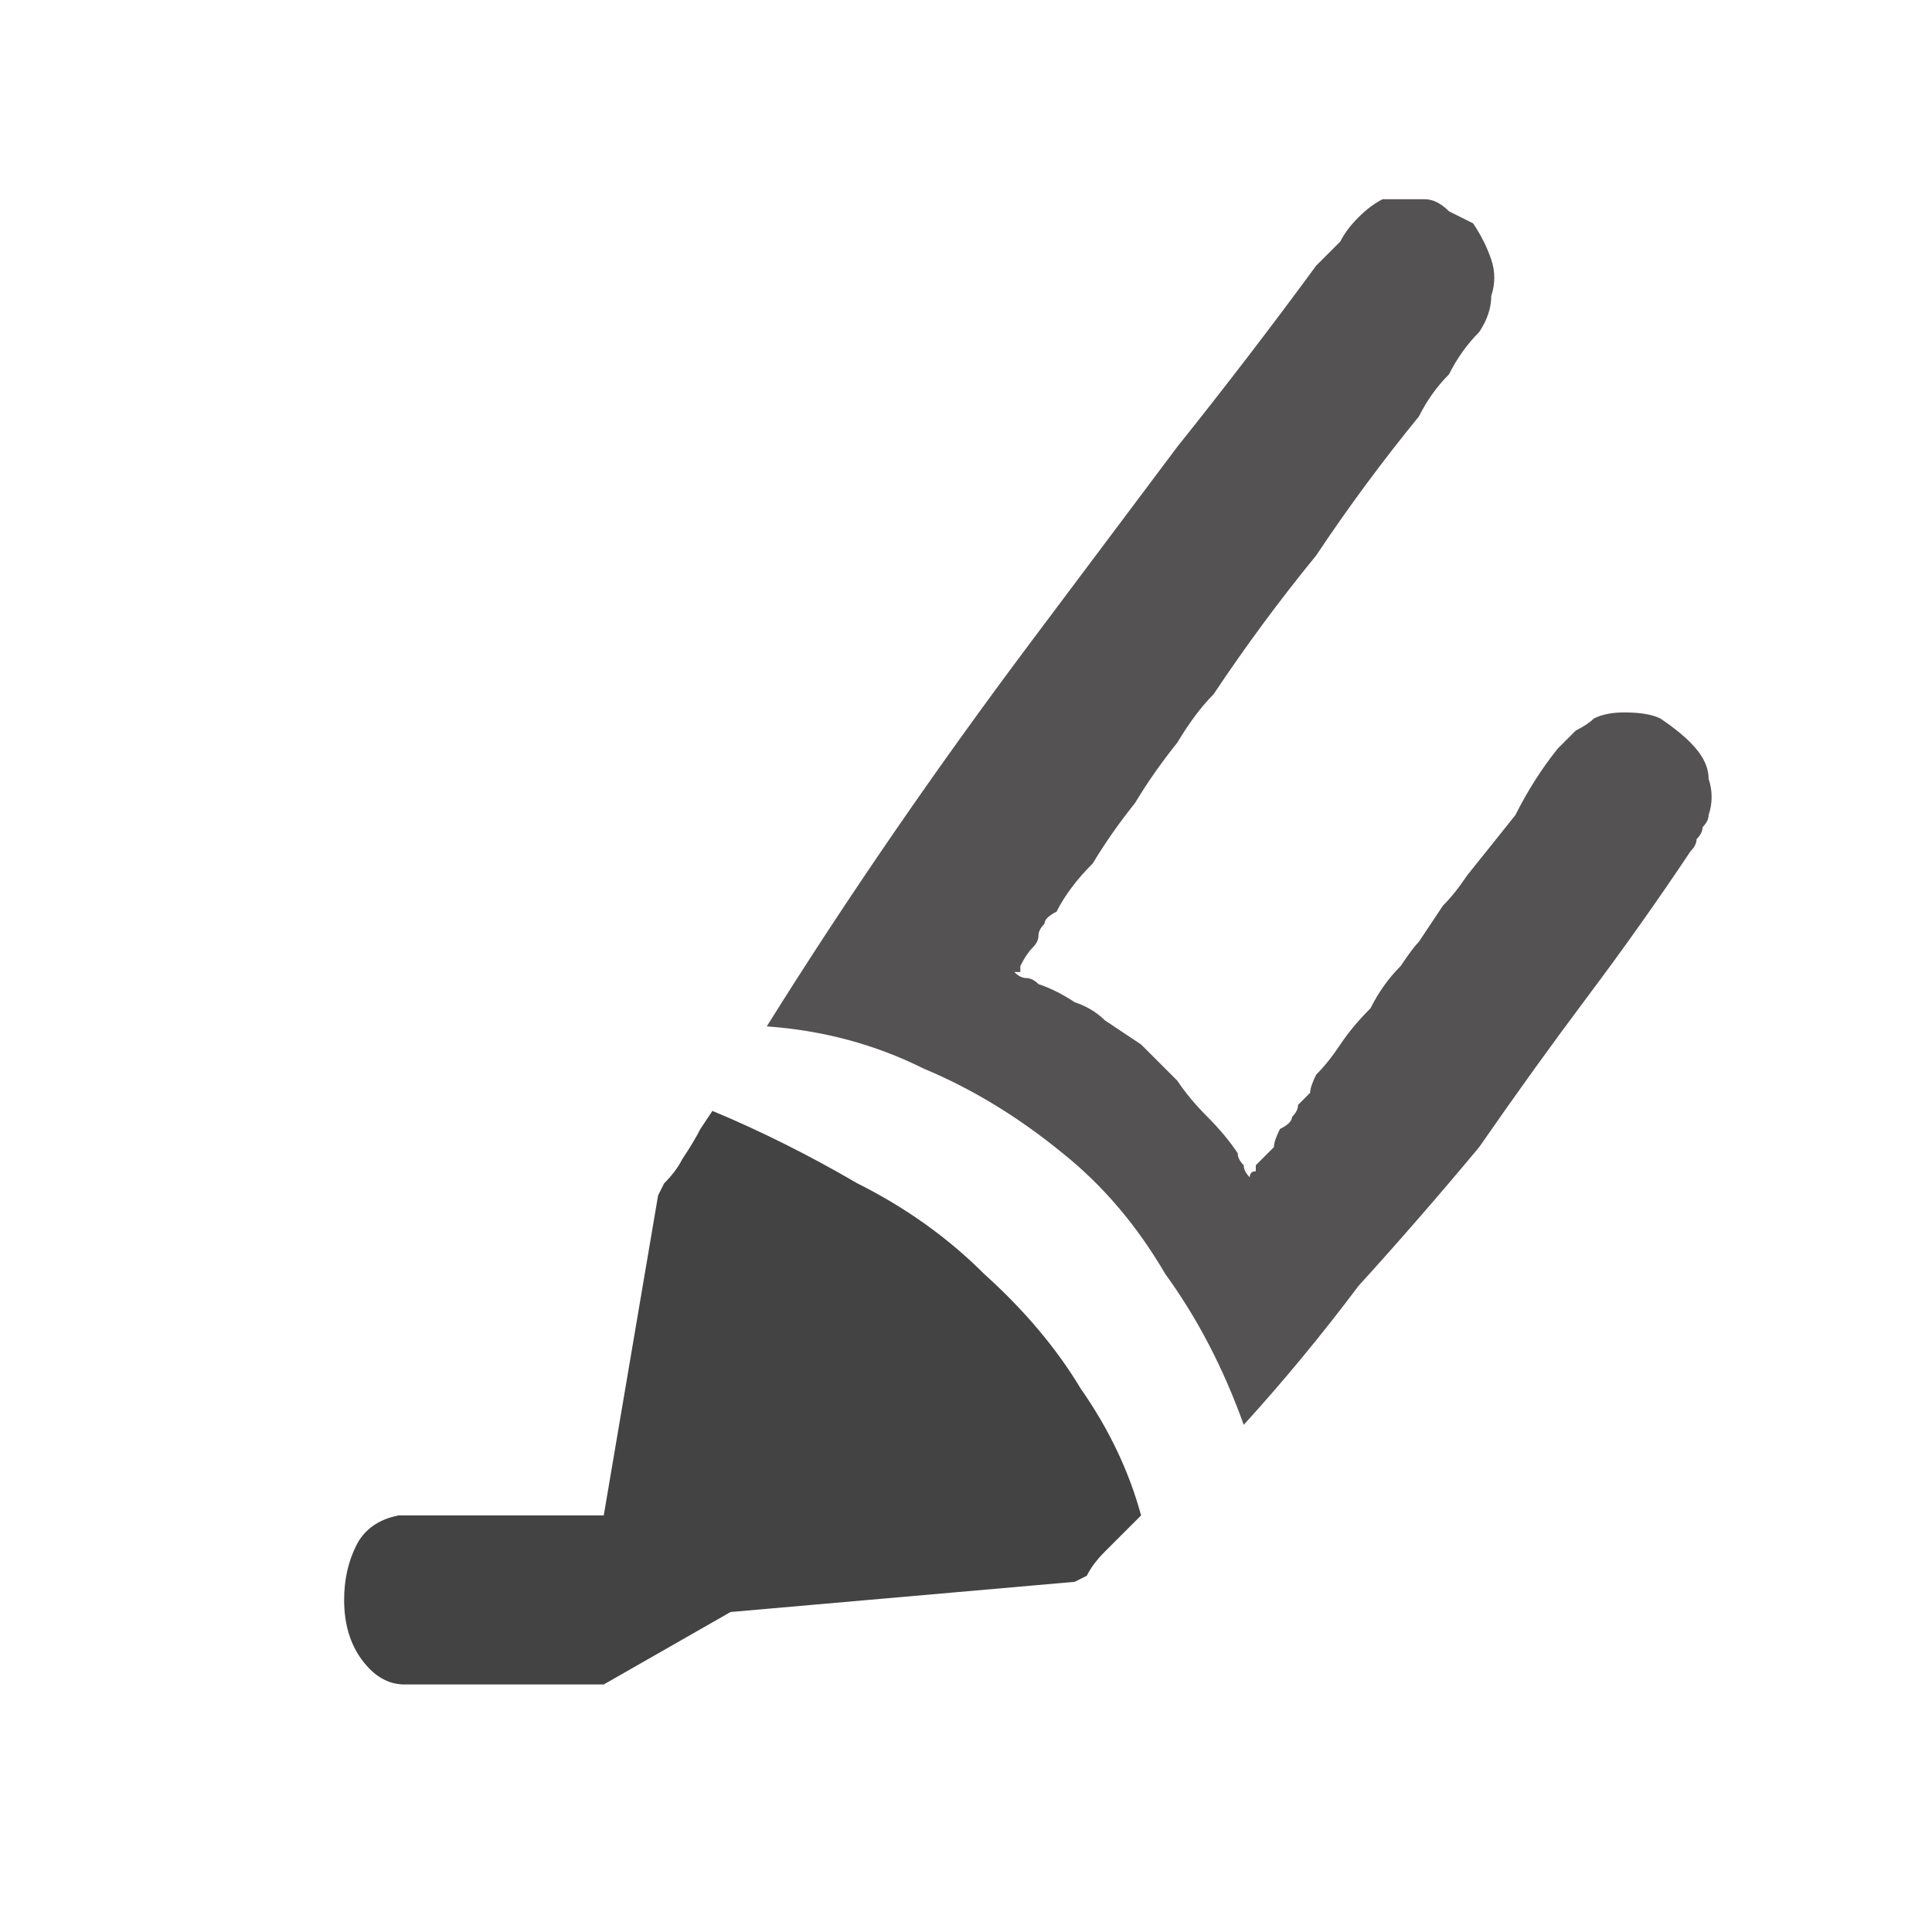 <?xml version="1.0" encoding="utf-8"?>
<svg xmlns="http://www.w3.org/2000/svg" height="16" width="16">
    <defs />
    <g>
        <path d="M5 13.95 L3.35 13.95 Q3.15 13.95 3 13.75 2.85 13.55 2.85 13.25 2.85 13 2.95 12.8 3.05 12.6 3.3 12.55 3.3 12.55 3.3 12.55 3.35 12.55 3.35 12.55 3.6 12.55 3.85 12.55 4.1 12.55 4.4 12.55 4.65 12.55 4.8 12.55 L5 12.55 5.45 9.9 5.5 9.8 Q5.6 9.7 5.65 9.6 5.75 9.45 5.8 9.35 L5.9 9.2 Q6.5 9.45 7.1 9.8 7.7 10.1 8.15 10.55 8.65 11 8.95 11.5 9.3 12 9.45 12.55 L9.35 12.65 Q9.25 12.75 9.15 12.85 9.05 12.95 9 13.05 L8.9 13.1 6.05 13.35 5 13.95" fill="#434343" stroke="none" />
        <path d="M10.3 11.8 Q10.05 11.1 9.65 10.55 9.3 9.95 8.8 9.55 8.25 9.1 7.65 8.85 7.05 8.55 6.35 8.5 6.85 7.7 7.4 6.9 7.95 6.1 8.55 5.3 9.15 4.5 9.75 3.7 10.35 2.95 10.9 2.2 11 2.1 11.1 2 11.15 1.9 11.25 1.8 11.35 1.7 11.45 1.65 11.5 1.65 11.55 1.65 11.6 1.65 11.6 1.65 11.6 1.65 11.6 1.65 L11.65 1.65 Q11.7 1.65 11.8 1.65 11.9 1.65 12 1.75 12.1 1.8 12.2 1.85 12.3 2 12.35 2.15 12.4 2.3 12.35 2.45 12.35 2.6 12.25 2.75 12.1 2.9 12 3.1 11.85 3.25 11.75 3.45 11.3 4 10.9 4.6 10.45 5.15 10.05 5.75 9.9 5.9 9.75 6.15 9.55 6.4 9.4 6.65 9.2 6.9 9.05 7.15 8.85 7.35 8.75 7.55 8.65 7.6 8.65 7.65 8.6 7.7 8.6 7.75 8.6 7.8 8.55 7.85 8.5 7.9 8.45 8 L8.45 8.05 Q8.4 8.05 8.4 8.05 8.45 8.1 8.5 8.1 8.55 8.1 8.6 8.15 8.75 8.2 8.9 8.3 9.05 8.35 9.15 8.45 9.3 8.55 9.45 8.65 9.6 8.8 9.75 8.95 9.85 9.1 10 9.25 10.15 9.4 10.25 9.55 10.25 9.6 10.3 9.65 10.3 9.7 10.35 9.75 10.35 9.7 10.4 9.7 10.4 9.7 10.4 9.65 10.45 9.6 10.5 9.55 L10.55 9.5 Q10.55 9.45 10.6 9.35 10.7 9.3 10.7 9.25 10.75 9.2 10.75 9.15 10.8 9.1 10.85 9.05 10.85 9 10.9 8.9 11 8.8 11.1 8.65 11.2 8.5 11.35 8.35 11.45 8.15 11.6 8 11.7 7.85 11.75 7.8 11.85 7.65 11.95 7.5 12.05 7.4 12.15 7.25 12.35 7 12.55 6.75 12.7 6.45 12.9 6.2 13 6.1 13.05 6.05 13.15 6 13.2 5.95 13.3 5.9 13.45 5.9 13.45 5.9 13.45 5.9 13.65 5.9 13.75 5.95 13.9 6.05 14 6.15 14.15 6.3 14.15 6.45 14.2 6.6 14.15 6.75 14.15 6.8 14.1 6.85 14.1 6.9 14.05 6.95 14.05 7 14 7.05 13.6 7.65 13.15 8.25 12.7 8.85 12.25 9.5 11.75 10.1 11.25 10.65 10.8 11.25 10.3 11.8" fill="#545252" stroke="none" />
    </g>
</svg>
